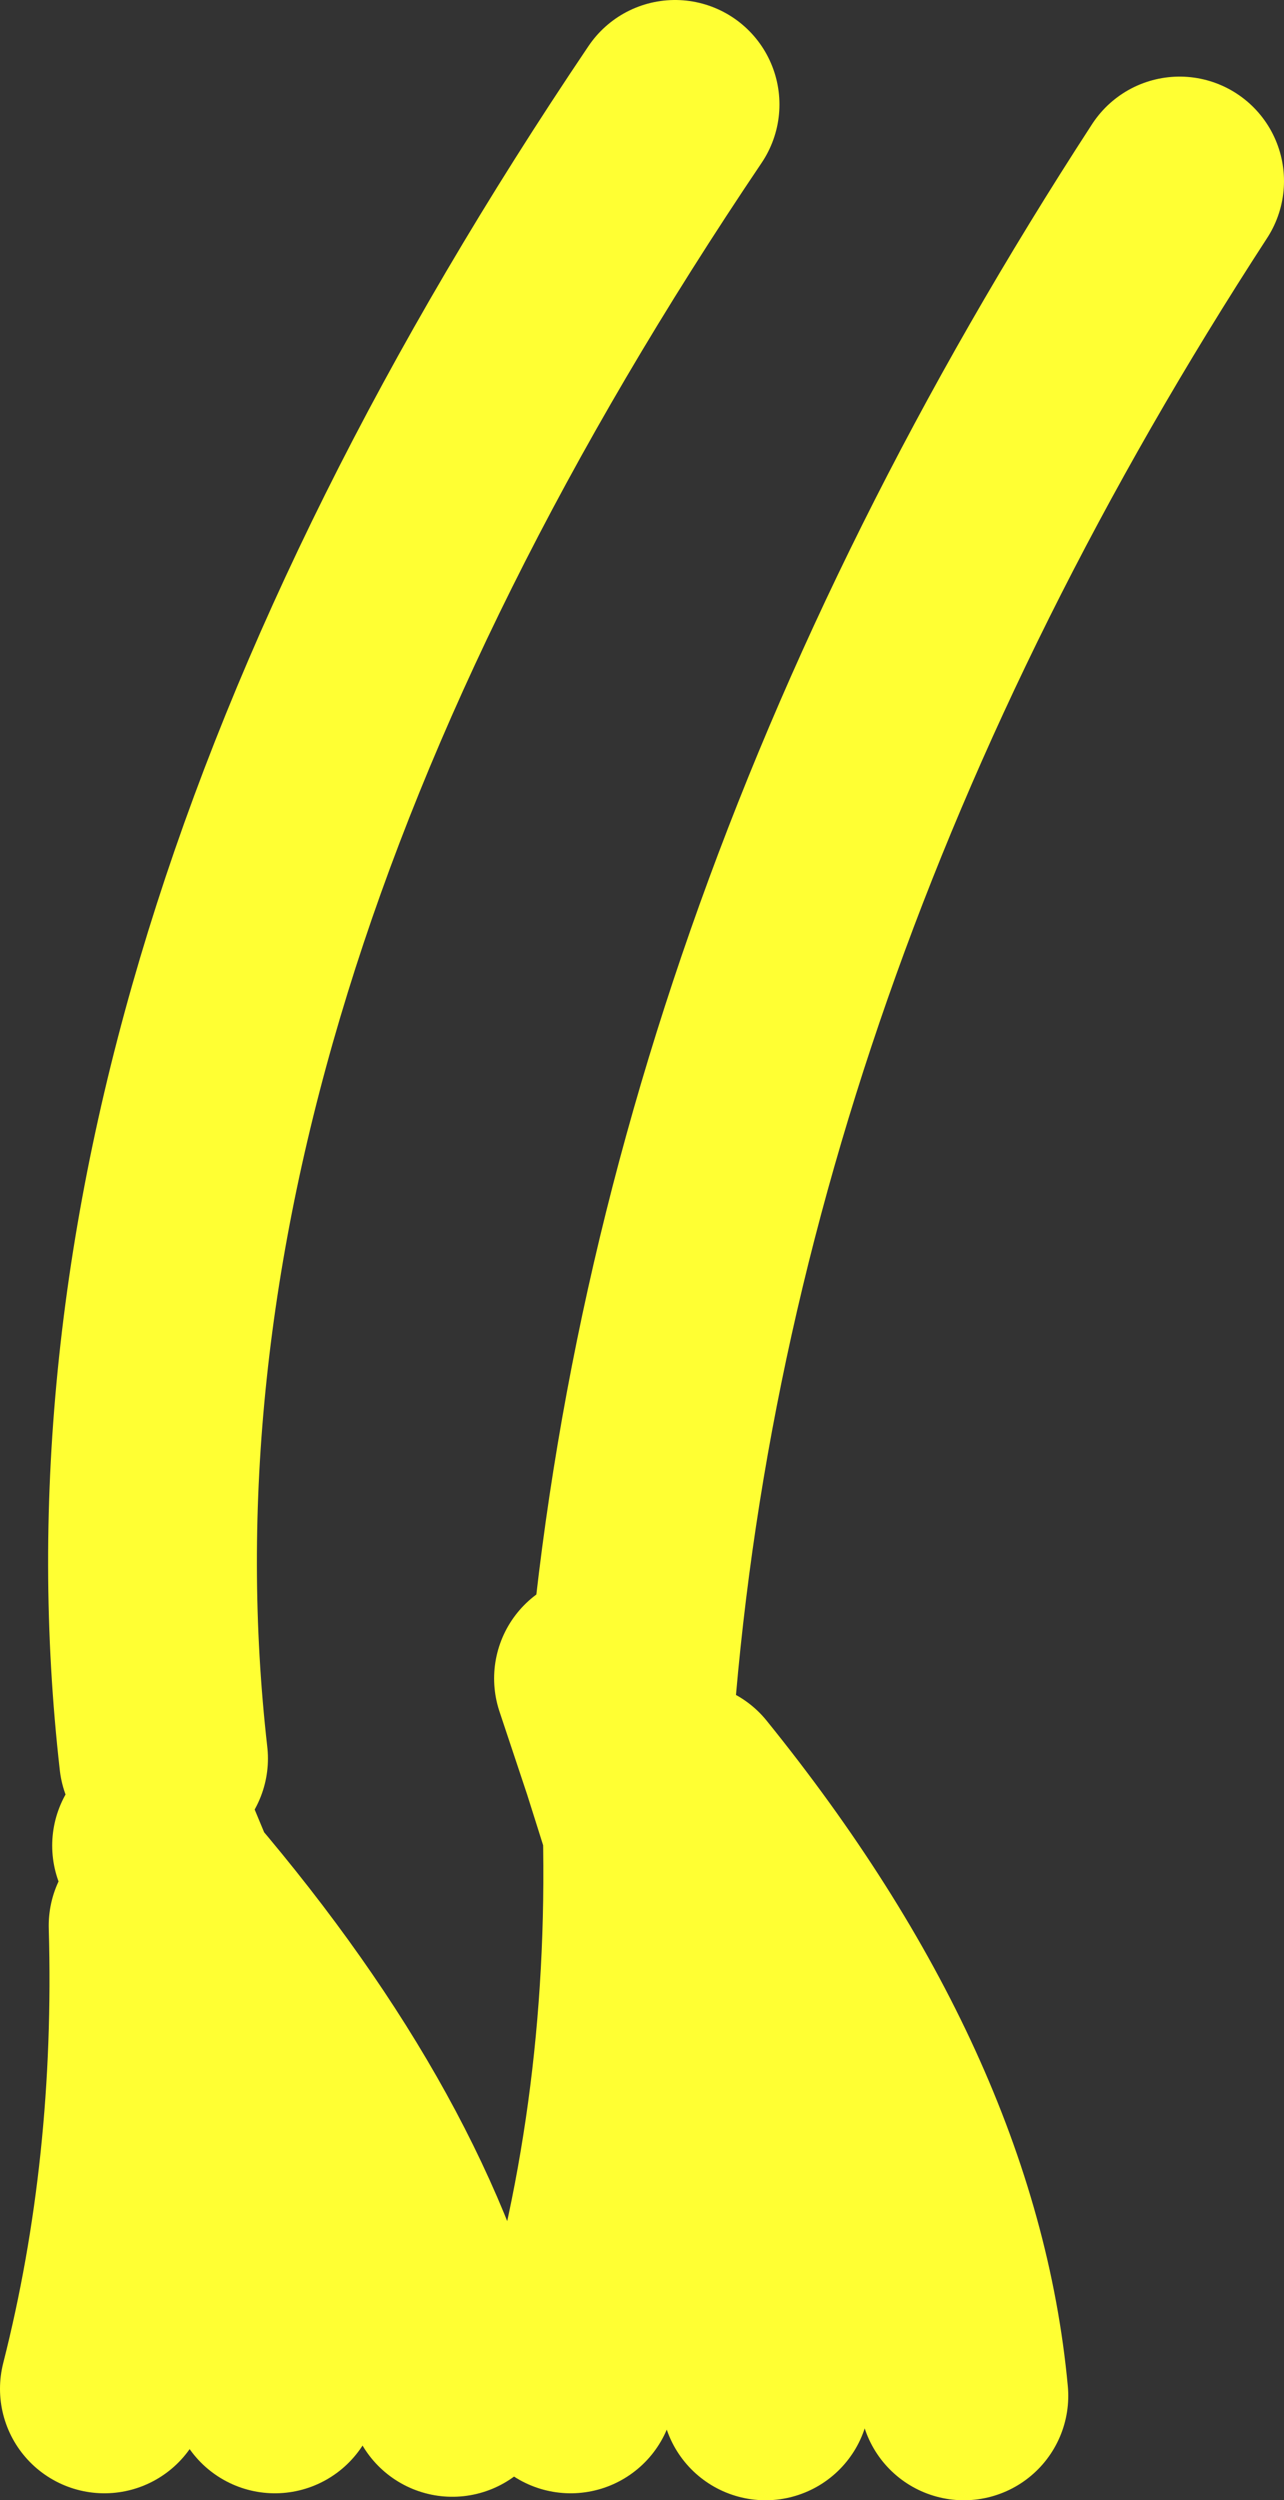 <?xml version="1.0" encoding="UTF-8" standalone="no"?>
<svg xmlns:xlink="http://www.w3.org/1999/xlink" height="35.9px" width="18.45px" xmlns="http://www.w3.org/2000/svg">
  <rect width="100%" height="100%" fill="#333333" stroke="none"/>
  <g transform="matrix(1.0, 0.0, 0.0, 1.0, 125.6, 44.95)">
    <path d="M-119.1 -10.6 Q-119.9 -14.1 -123.1 -17.85 L-123.4 -17.3 Q-121.65 -14.5 -121.65 -10.65 M-123.1 -17.85 L-123.35 -18.45 M-124.1 -10.65 Q-123.3 -13.8 -123.4 -17.3 M-114.6 -10.55 Q-114.25 -15.5 -116.3 -18.7 -116.2 -14.45 -117.4 -10.65 M-111.75 -10.55 Q-112.15 -14.85 -115.75 -19.3 M-116.3 -18.7 L-116.6 -19.65 -117.0 -20.85 M-116.6 -19.65 Q-115.9 -31.2 -108.65 -42.35 M-123.25 -19.7 Q-124.5 -30.7 -115.9 -43.45" fill="none" stroke="#ffff33" stroke-linecap="round" stroke-linejoin="round" stroke-width="3.0"/>
  </g>
</svg>
